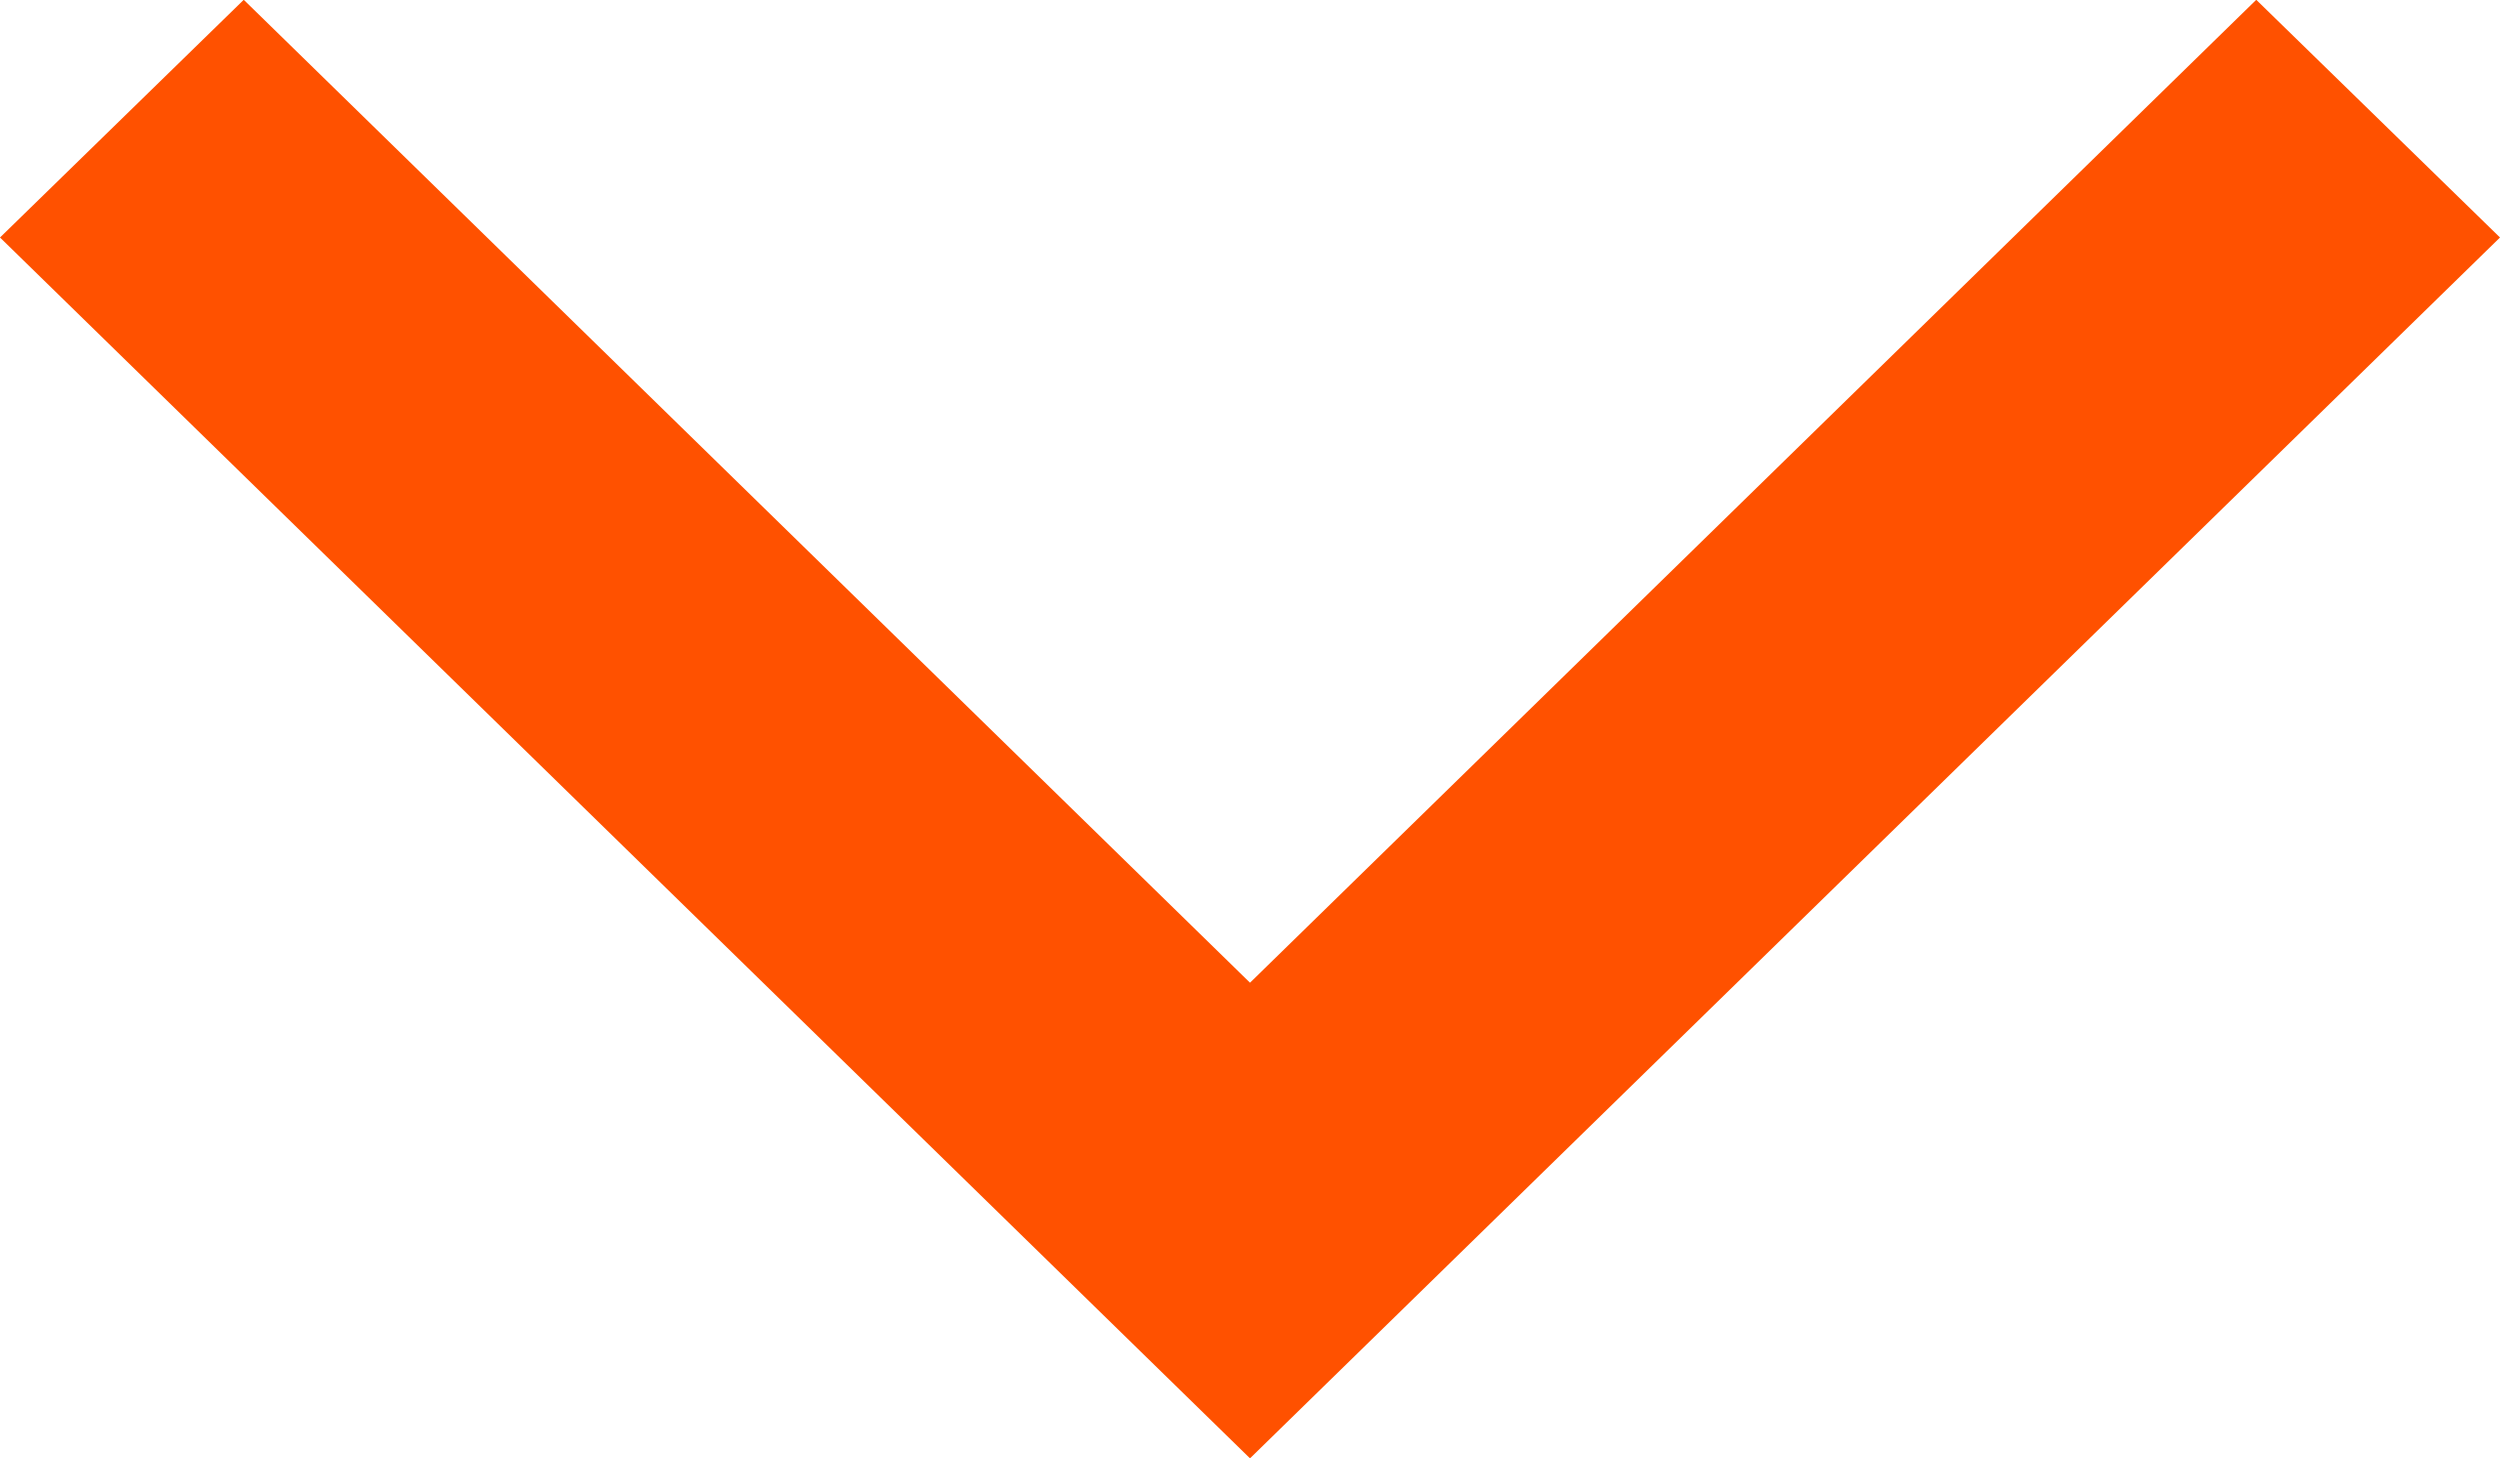 <svg xmlns="http://www.w3.org/2000/svg" width="12" height="7" viewBox="0 0 12 7">
  <defs>
    <style>
      .cls-1 {
        fill: #ff5100;
        fill-rule: evenodd;
      }
    </style>
  </defs>
  <path id="Shape_2_copy" data-name="Shape 2 copy" class="cls-1" d="M1492,111l-6-5.86,1.17-1.141,4.83,4.718,4.83-4.718,1.17,1.141Z" transform="translate(-1486 -104)"/>
</svg>
